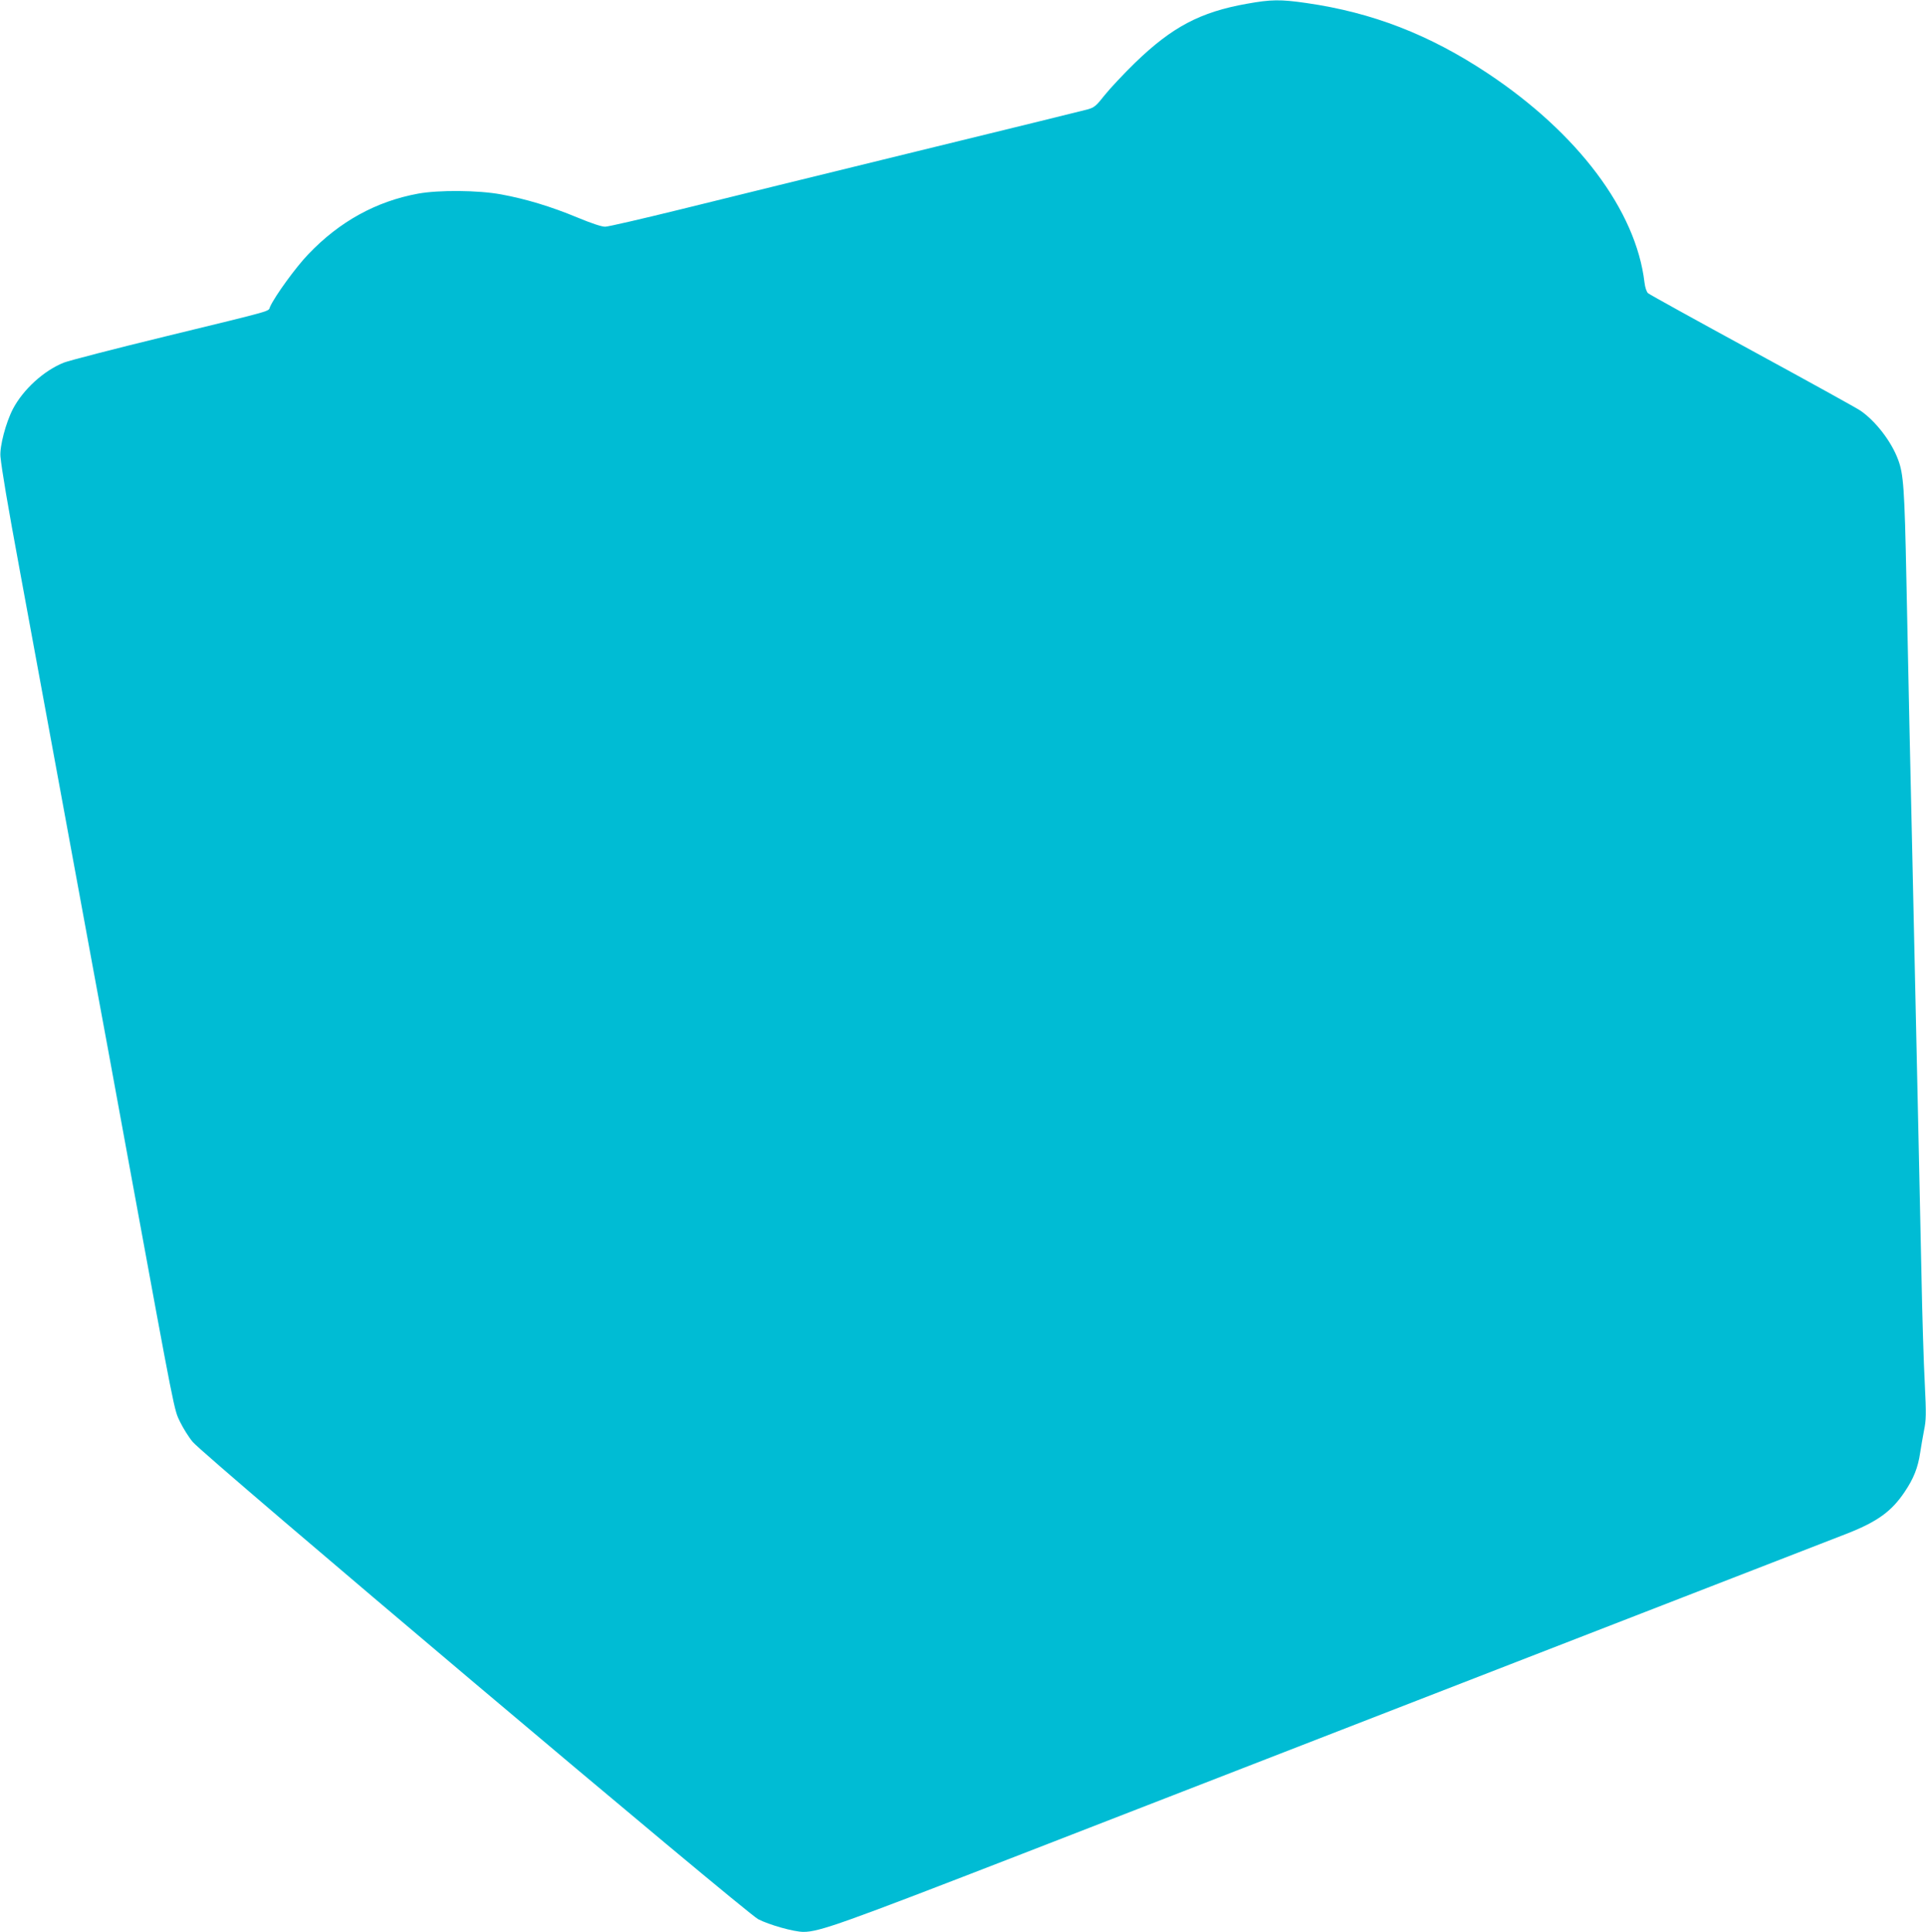 <?xml version="1.0" standalone="no"?>
<!DOCTYPE svg PUBLIC "-//W3C//DTD SVG 20010904//EN"
 "http://www.w3.org/TR/2001/REC-SVG-20010904/DTD/svg10.dtd">
<svg version="1.0" xmlns="http://www.w3.org/2000/svg"
 width="1276pt" height="1280pt" viewBox="0 0 1276 1280"
 preserveAspectRatio="xMidYMid meet">
<g transform="translate(0,1280) scale(0.1,-0.1)"
fill="#00bcd4" stroke="none">
<path d="M8260 12775 c-308 -55 -494 -153 -739 -390 -76 -74 -167 -171 -202
-215 -57 -72 -68 -82 -114 -95 -27 -7 -540 -134 -1140 -280 -599 -147 -1299
-318 -1555 -382 -256 -63 -481 -115 -500 -115 -22 -1 -91 22 -185 61 -173 72
-341 123 -505 153 -152 28 -412 30 -550 5 -278 -51 -521 -185 -727 -401 -83
-86 -222 -278 -254 -349 -15 -33 50 -15 -697 -197 -337 -82 -638 -160 -670
-173 -132 -53 -268 -177 -336 -306 -47 -90 -89 -249 -83 -316 9 -89 44 -300
131 -770 47 -253 162 -878 256 -1390 94 -511 198 -1074 230 -1250 33 -176 141
-763 240 -1305 304 -1656 293 -1598 333 -1681 20 -41 57 -101 84 -133 73 -90
3656 -3114 3746 -3162 71 -37 236 -84 300 -84 105 0 256 54 1452 518 666 259
2139 831 3275 1272 1136 441 2122 824 2192 851 197 78 291 146 377 275 59 87
88 161 102 257 6 40 18 107 26 150 14 68 15 105 5 310 -7 127 -17 450 -22 717
-6 267 -15 685 -20 930 -11 492 -24 1110 -40 1825 -6 259 -15 661 -20 895 -5
234 -14 668 -20 965 -12 597 -19 695 -55 790 -45 121 -149 255 -249 324 -23
16 -345 194 -716 396 -371 202 -682 374 -691 382 -10 8 -20 38 -24 71 -56 477
-442 990 -1040 1387 -386 256 -762 402 -1200 465 -172 25 -235 24 -395 -5z"/>
</g>
</svg>

